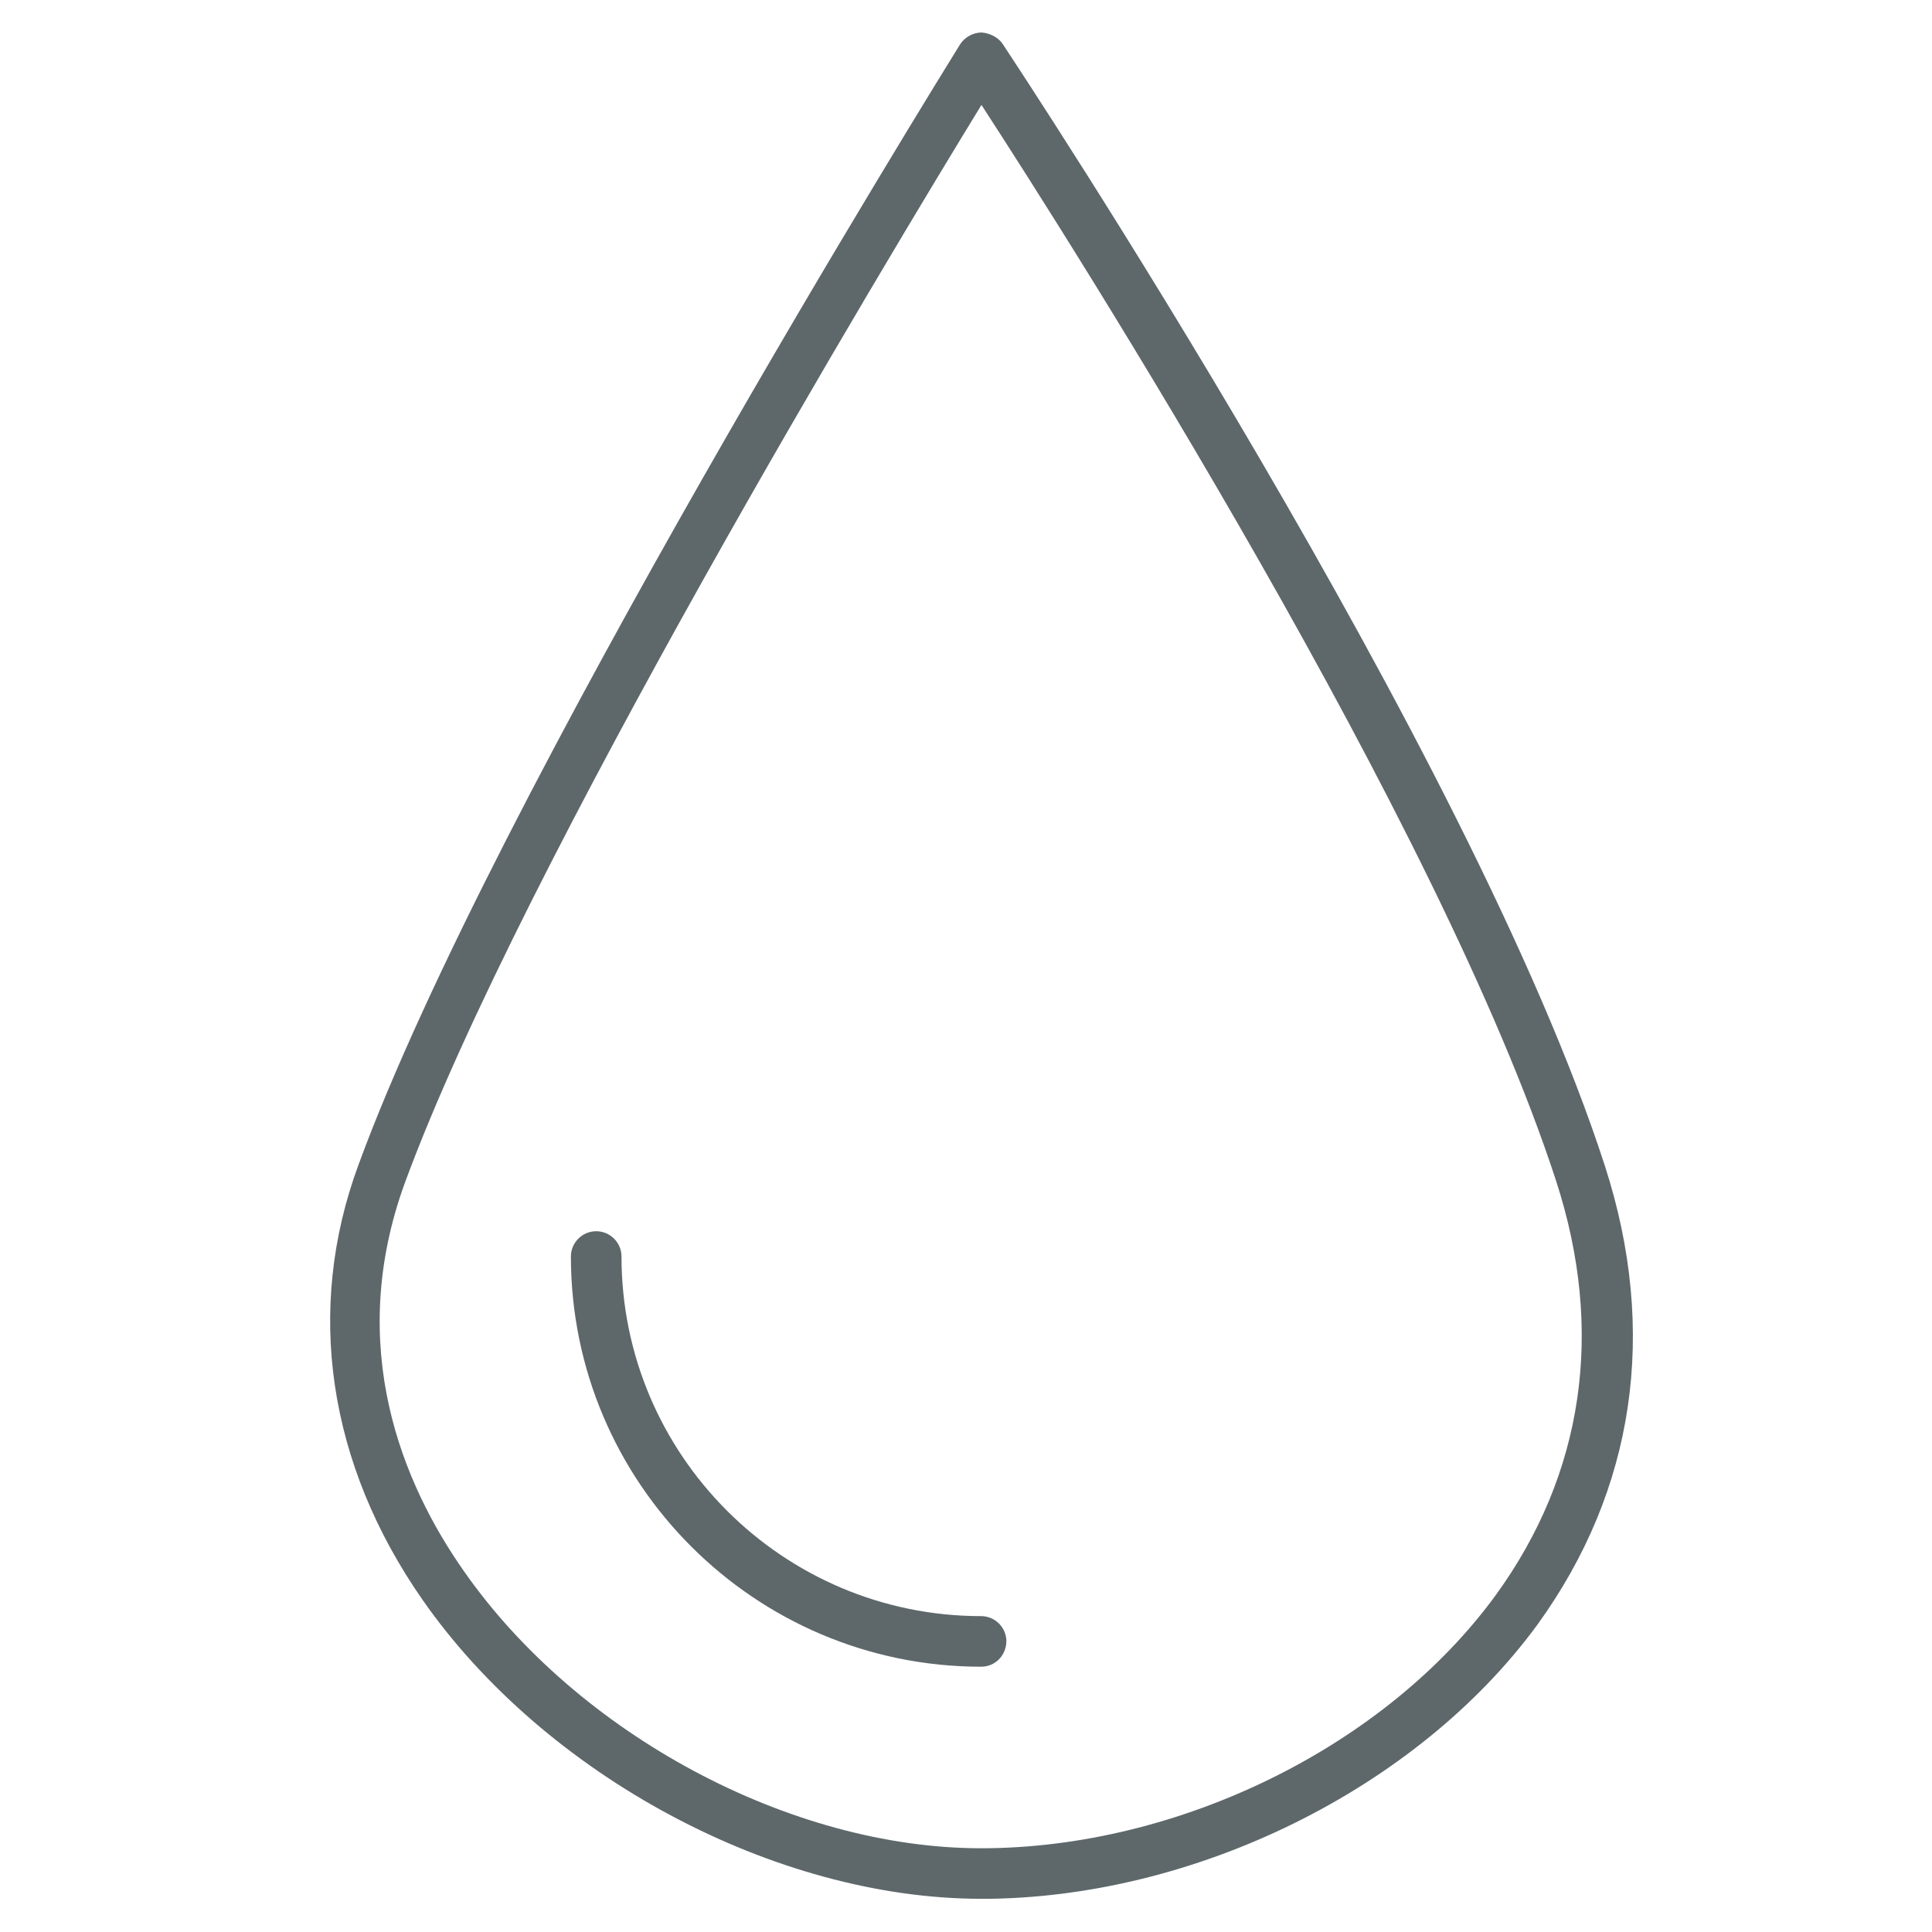 <!-- Generated by IcoMoon.io -->
<svg version="1.1" xmlns="http://www.w3.org/2000/svg" width="32" height="32" viewBox="0 0 32 32">
<title>drop</title>
<path fill="#5e686b" d="M16.25 31.45c-3.412 0-7.219-2.038-9.25-4.95-1.569-2.25-1.95-4.806-1.063-7.206 2.231-6.088 9.65-18.050 9.963-18.556 0.075-0.119 0.206-0.194 0.35-0.2 0.125 0.006 0.275 0.069 0.356 0.188 0.313 0.475 7.744 11.694 9.975 18.581 0.887 2.744 0.5 5.369-1.119 7.606-1.988 2.712-5.681 4.538-9.212 4.538zM16.256 1.738c-1.519 2.481-7.606 12.575-9.544 17.837-1.006 2.738-0.031 5.019 0.969 6.444 1.887 2.706 5.412 4.594 8.569 4.594 3.275 0 6.7-1.688 8.525-4.194 1.456-2.006 1.806-4.375 1-6.856-1.925-5.925-7.975-15.45-9.519-17.825z"></path>
<path fill="#5e686b" d="M16.25 27.606c-3.744 0-6.794-3.044-6.794-6.794 0-0.231 0.188-0.419 0.419-0.419s0.419 0.188 0.419 0.419c0 3.281 2.669 5.956 5.956 5.956 0.231 0 0.419 0.188 0.419 0.419-0.006 0.238-0.188 0.419-0.419 0.419z"></path>
</svg>
